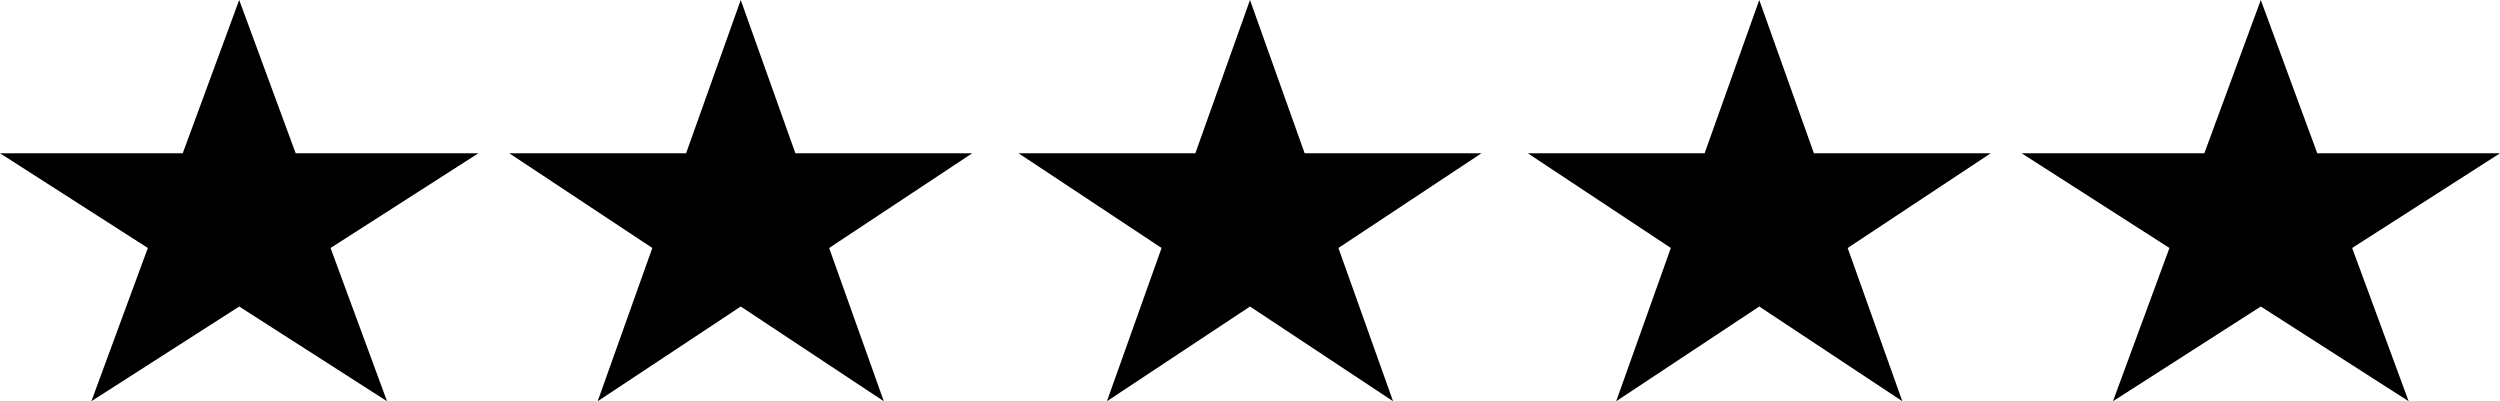 <svg xmlns="http://www.w3.org/2000/svg" width="162" height="26" viewBox="0 0 162 26"><g id="Group_32798" data-name="Group 32798" transform="translate(1704.464 -7021.201)"><path id="Polygon_2" data-name="Polygon 2" d="M15.5,0l3.659,9.931H31l-9.58,6.138L25.08,26,15.5,19.862,5.92,26,9.58,16.069,0,9.931H11.841Z" transform="translate(-1704.464 7021.201)"></path><path id="Polygon_2-2" data-name="Polygon 2" d="M15,0l3.541,9.931H30l-9.271,6.138L24.271,26,15,19.862,5.729,26l3.541-9.931L0,9.931H11.459Z" transform="translate(-1671.464 7021.201)"></path><path id="Polygon_2-3" data-name="Polygon 2" d="M15,0l3.541,9.931H30l-9.271,6.138L24.271,26,15,19.862,5.729,26l3.541-9.931L0,9.931H11.459Z" transform="translate(-1638.464 7021.201)"></path><path id="Polygon_2-4" data-name="Polygon 2" d="M15,0l3.541,9.931H30l-9.271,6.138L24.271,26,15,19.862,5.729,26l3.541-9.931L0,9.931H11.459Z" transform="translate(-1605.464 7021.201)"></path><path id="Polygon_2-5" data-name="Polygon 2" d="M15.5,0l3.659,9.931H31l-9.58,6.138L25.08,26,15.5,19.862,5.92,26,9.58,16.069,0,9.931H11.841Z" transform="translate(-1573.464 7021.201)"></path></g></svg>
